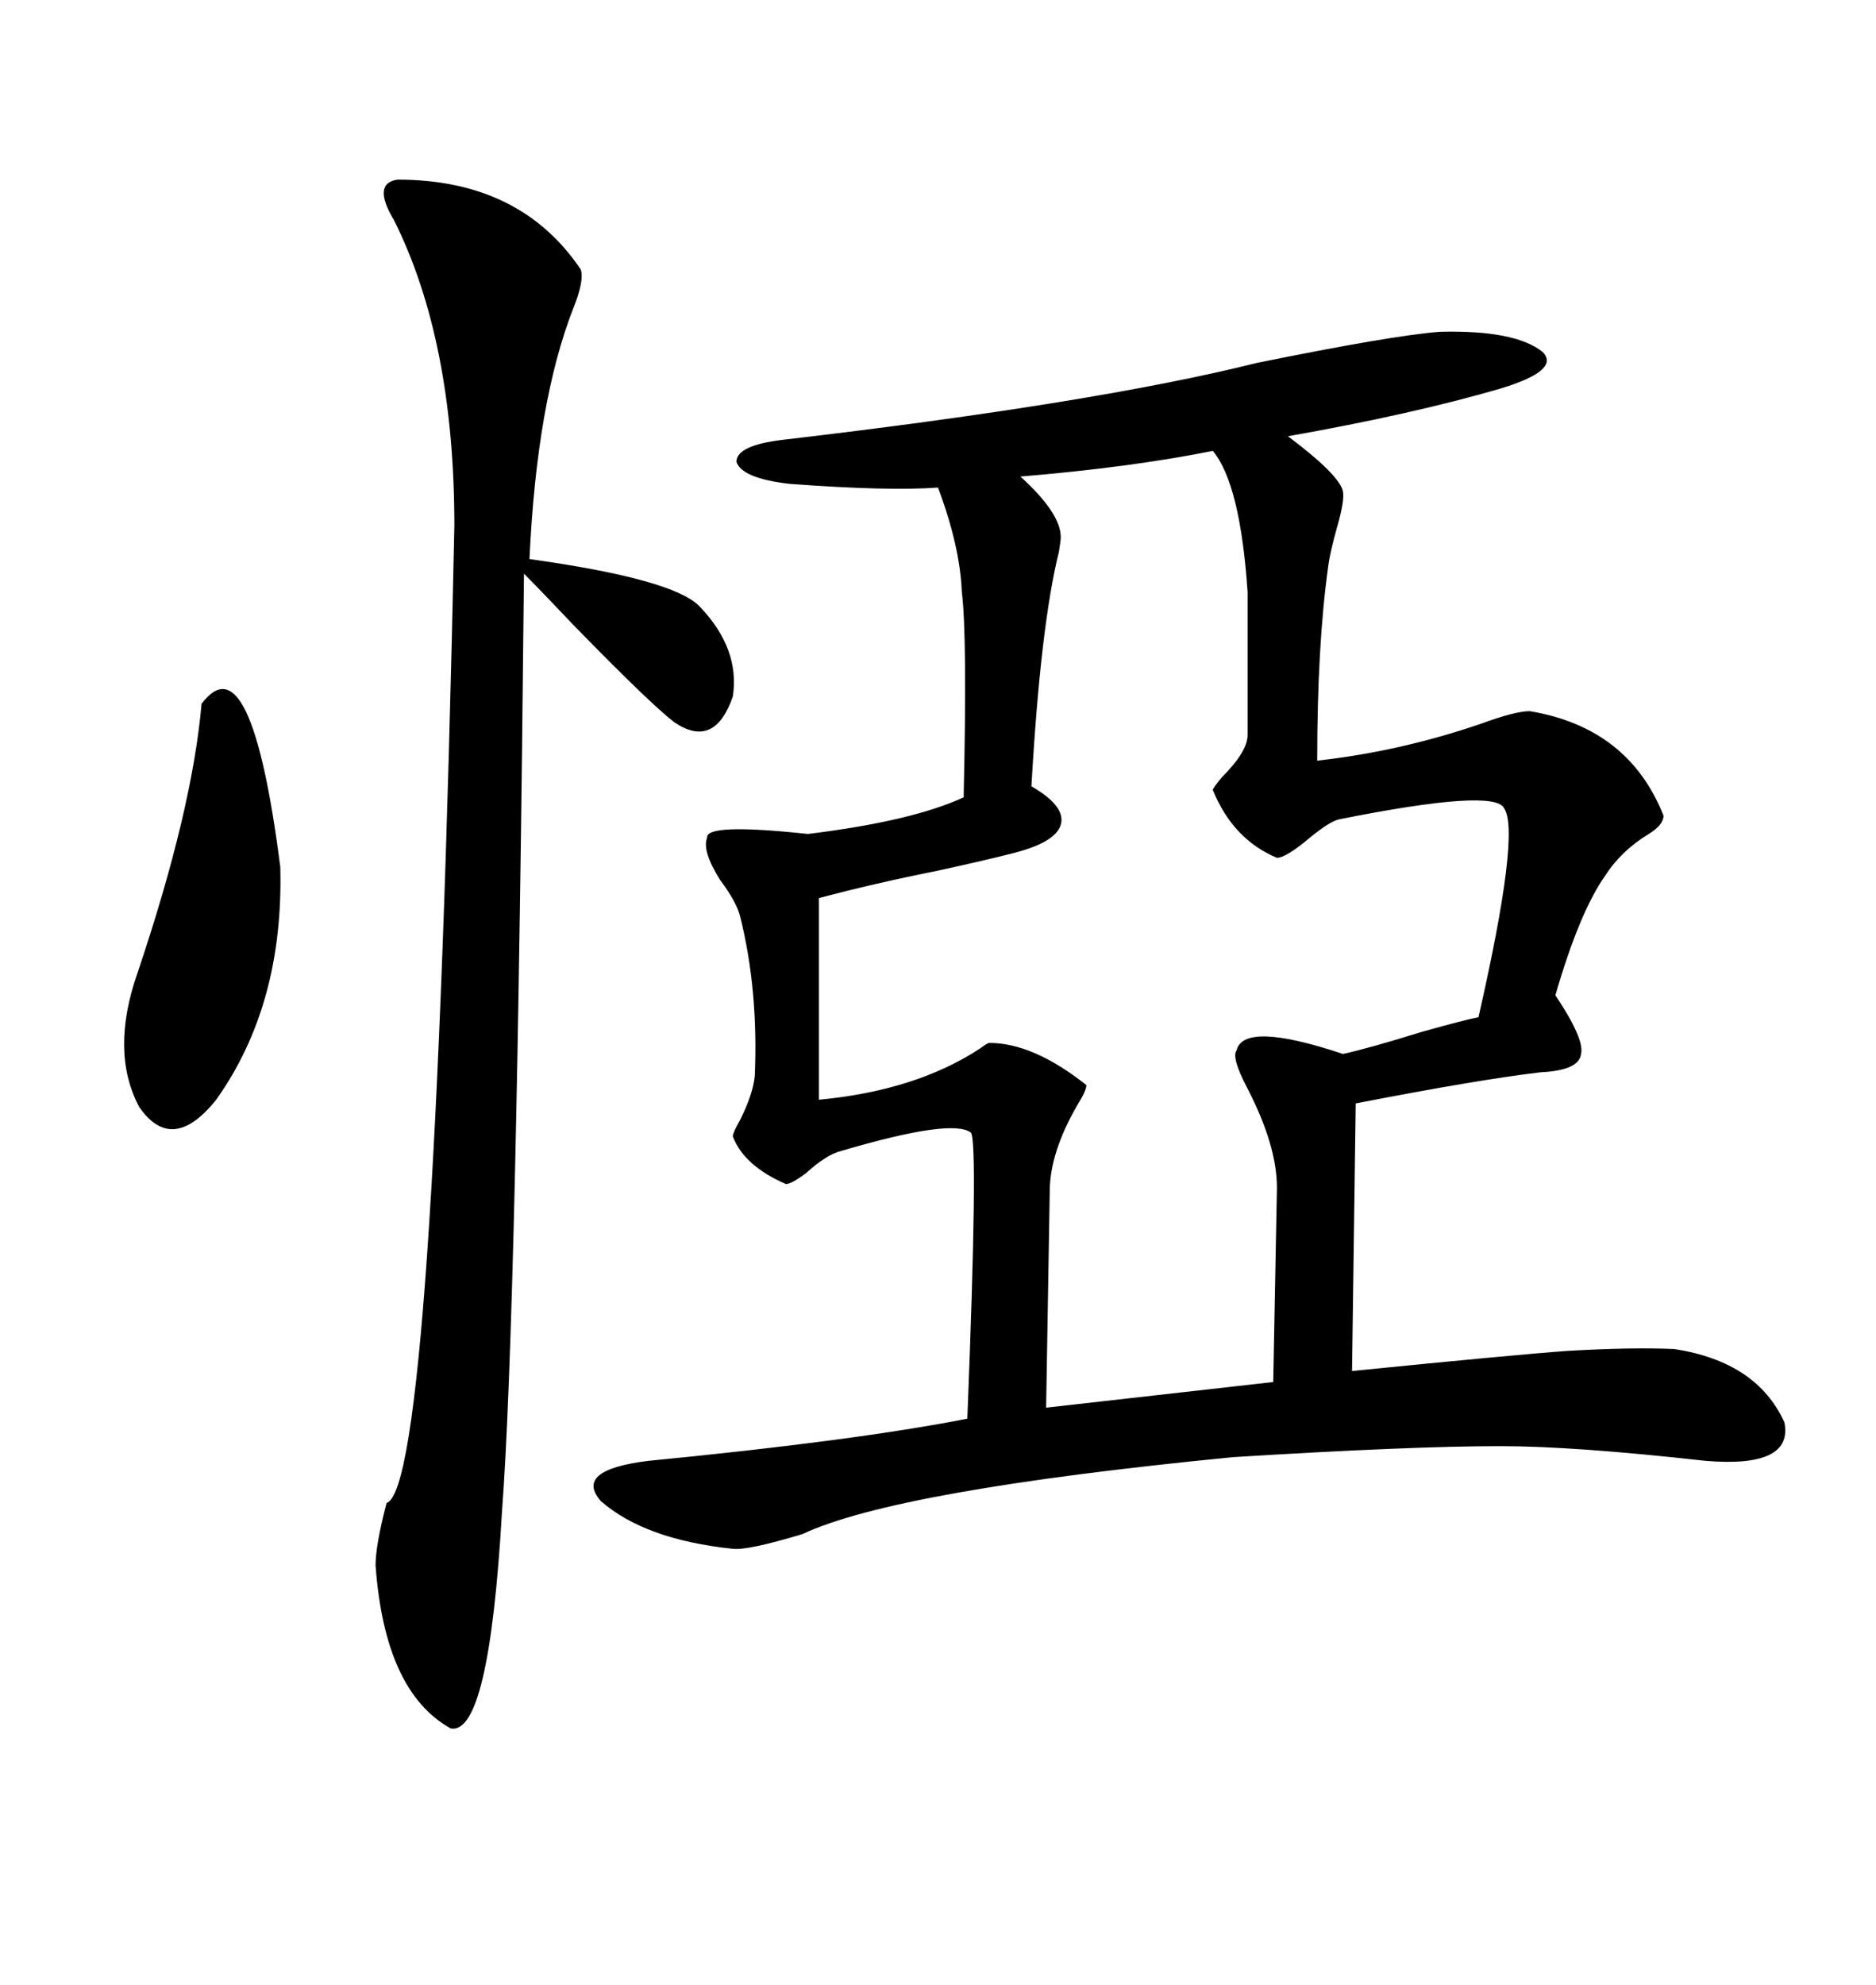 <svg xmlns="http://www.w3.org/2000/svg" xmlns:xlink="http://www.w3.org/1999/xlink" width="300" height="317.285"><path d="M230.27 53.03L230.27 53.03Q242.29 52.73 246.68 56.25L246.68 56.25Q249.61 59.18 239.94 62.11L239.94 62.11Q225.88 66.21 205.96 69.73L205.96 69.73Q214.16 75.88 214.75 78.52L214.75 78.52Q215.04 79.98 213.87 84.08L213.87 84.08Q212.70 88.18 212.40 90.53L212.40 90.53Q210.64 103.13 210.64 121.58L210.64 121.58Q223.83 120.12 236.72 115.72L236.72 115.72Q242.29 113.67 244.63 113.67L244.63 113.67Q260.45 116.31 266.02 130.37L266.02 130.37Q266.02 131.84 263.67 133.30L263.67 133.30Q259.28 135.94 256.64 140.04L256.64 140.04Q252.54 145.90 248.73 159.08L248.73 159.08Q253.42 166.11 252.83 168.46L252.83 168.46Q252.54 171.09 246.39 171.39L246.39 171.39Q236.43 172.56 216.80 176.37L216.80 176.37L216.21 219.14Q242.58 216.50 250.78 215.92L250.78 215.92Q261.04 215.33 267.77 215.63L267.77 215.63Q280.96 217.68 285.35 227.34L285.35 227.34Q286.82 234.67 272.75 233.50L272.75 233.50Q251.66 231.15 239.94 231.15L239.94 231.15Q225.59 231.15 197.17 232.91L197.17 232.91Q143.26 238.18 128.32 245.21L128.32 245.21Q119.53 247.85 117.19 247.56L117.19 247.56Q103.13 246.09 96.09 239.94L96.09 239.94Q91.70 234.96 103.71 233.50L103.71 233.50Q136.82 230.27 154.69 226.76L154.69 226.76Q156.45 182.52 155.27 181.05L155.27 181.05Q152.34 178.71 134.47 183.98L134.47 183.98Q132.13 184.57 128.91 187.50L128.91 187.50Q126.56 189.26 125.68 189.26L125.68 189.26Q118.95 186.33 117.19 181.64L117.19 181.64Q117.19 181.05 118.36 179.00L118.36 179.00Q120.41 174.90 120.70 171.97L120.70 171.97Q121.29 158.20 118.36 146.48L118.36 146.48Q117.77 144.14 115.14 140.63L115.14 140.63Q112.21 135.94 113.09 133.89L113.09 133.89Q112.79 131.54 129.20 133.30L129.20 133.30Q145.90 131.25 154.10 127.44L154.10 127.44Q154.69 101.66 153.81 94.63L153.81 94.63Q153.52 87.30 150 77.93L150 77.93Q142.09 78.52 126.27 77.34L126.27 77.34Q118.65 76.46 117.77 73.83L117.77 73.83Q117.77 71.19 125.10 70.31L125.10 70.31Q175.20 64.45 200.98 58.01L200.98 58.01Q222.66 53.61 230.27 53.03ZM193.95 72.07L193.95 72.07Q180.76 74.71 163.18 76.17L163.18 76.17Q169.63 82.03 169.63 85.84L169.63 85.84Q169.63 86.43 169.34 88.18L169.34 88.18Q166.41 99.90 164.94 125.68L164.94 125.68Q170.51 128.91 169.63 131.84L169.63 131.84Q168.75 134.77 161.43 136.52L161.43 136.52Q156.74 137.70 150 139.16L150 139.16Q139.75 141.21 130.96 143.55L130.96 143.55L130.96 175.78Q146.48 174.32 156.74 167.58L156.74 167.58Q157.91 166.70 158.20 166.70L158.20 166.70Q165.23 166.70 173.73 173.44L173.73 173.44Q173.73 174.32 172.27 176.66L172.27 176.66Q167.87 184.28 167.87 190.43L167.87 190.43L167.29 225L203.61 220.90L204.20 189.84Q204.20 183.11 199.51 174.02L199.51 174.02Q196.88 169.04 197.75 167.87L197.75 167.87Q198.93 163.18 214.75 168.46L214.75 168.46Q218.85 167.58 227.34 164.94L227.34 164.94Q234.67 162.89 236.43 162.60L236.43 162.60Q243.16 133.01 240.53 129.20L240.53 129.20Q239.06 125.98 214.16 130.96L214.16 130.96Q212.70 131.25 209.47 133.89L209.47 133.89Q205.66 137.11 204.20 137.11L204.20 137.11Q197.17 134.18 193.95 126.27L193.95 126.27Q193.95 125.98 195.41 124.22L195.41 124.22Q199.51 120.12 199.51 117.48L199.51 117.48L199.51 94.63Q198.34 77.34 193.95 72.07ZM63.57 28.71L63.57 28.71Q83.20 28.71 92.87 43.07L92.87 43.07Q93.46 44.82 91.70 49.22L91.70 49.22Q85.84 64.16 84.67 89.36L84.67 89.36Q107.81 92.58 111.91 96.97L111.91 96.97Q118.36 103.71 117.19 111.33L117.19 111.33Q114.26 119.82 107.81 115.43L107.81 115.43Q104.00 112.50 91.99 100.20L91.99 100.20Q86.43 94.34 83.79 91.70L83.79 91.70Q82.62 210.94 80.27 241.70L80.27 241.70Q78.22 277.44 72.07 276.27L72.07 276.27Q61.52 270.41 60.06 250.20L60.06 250.20Q60.06 246.97 61.82 240.23L61.82 240.23Q69.43 237.89 72.66 84.08L72.66 84.08Q72.66 54.49 62.99 35.16L62.99 35.16Q59.47 29.30 63.57 28.71ZM32.23 112.50L32.23 112.50Q40.14 101.95 44.82 138.57L44.82 138.57Q45.41 160.55 34.57 175.78L34.57 175.78Q27.54 184.57 22.27 176.95L22.27 176.95Q17.58 168.16 21.97 155.57L21.97 155.57Q30.76 129.49 32.23 112.50Z"/></svg>